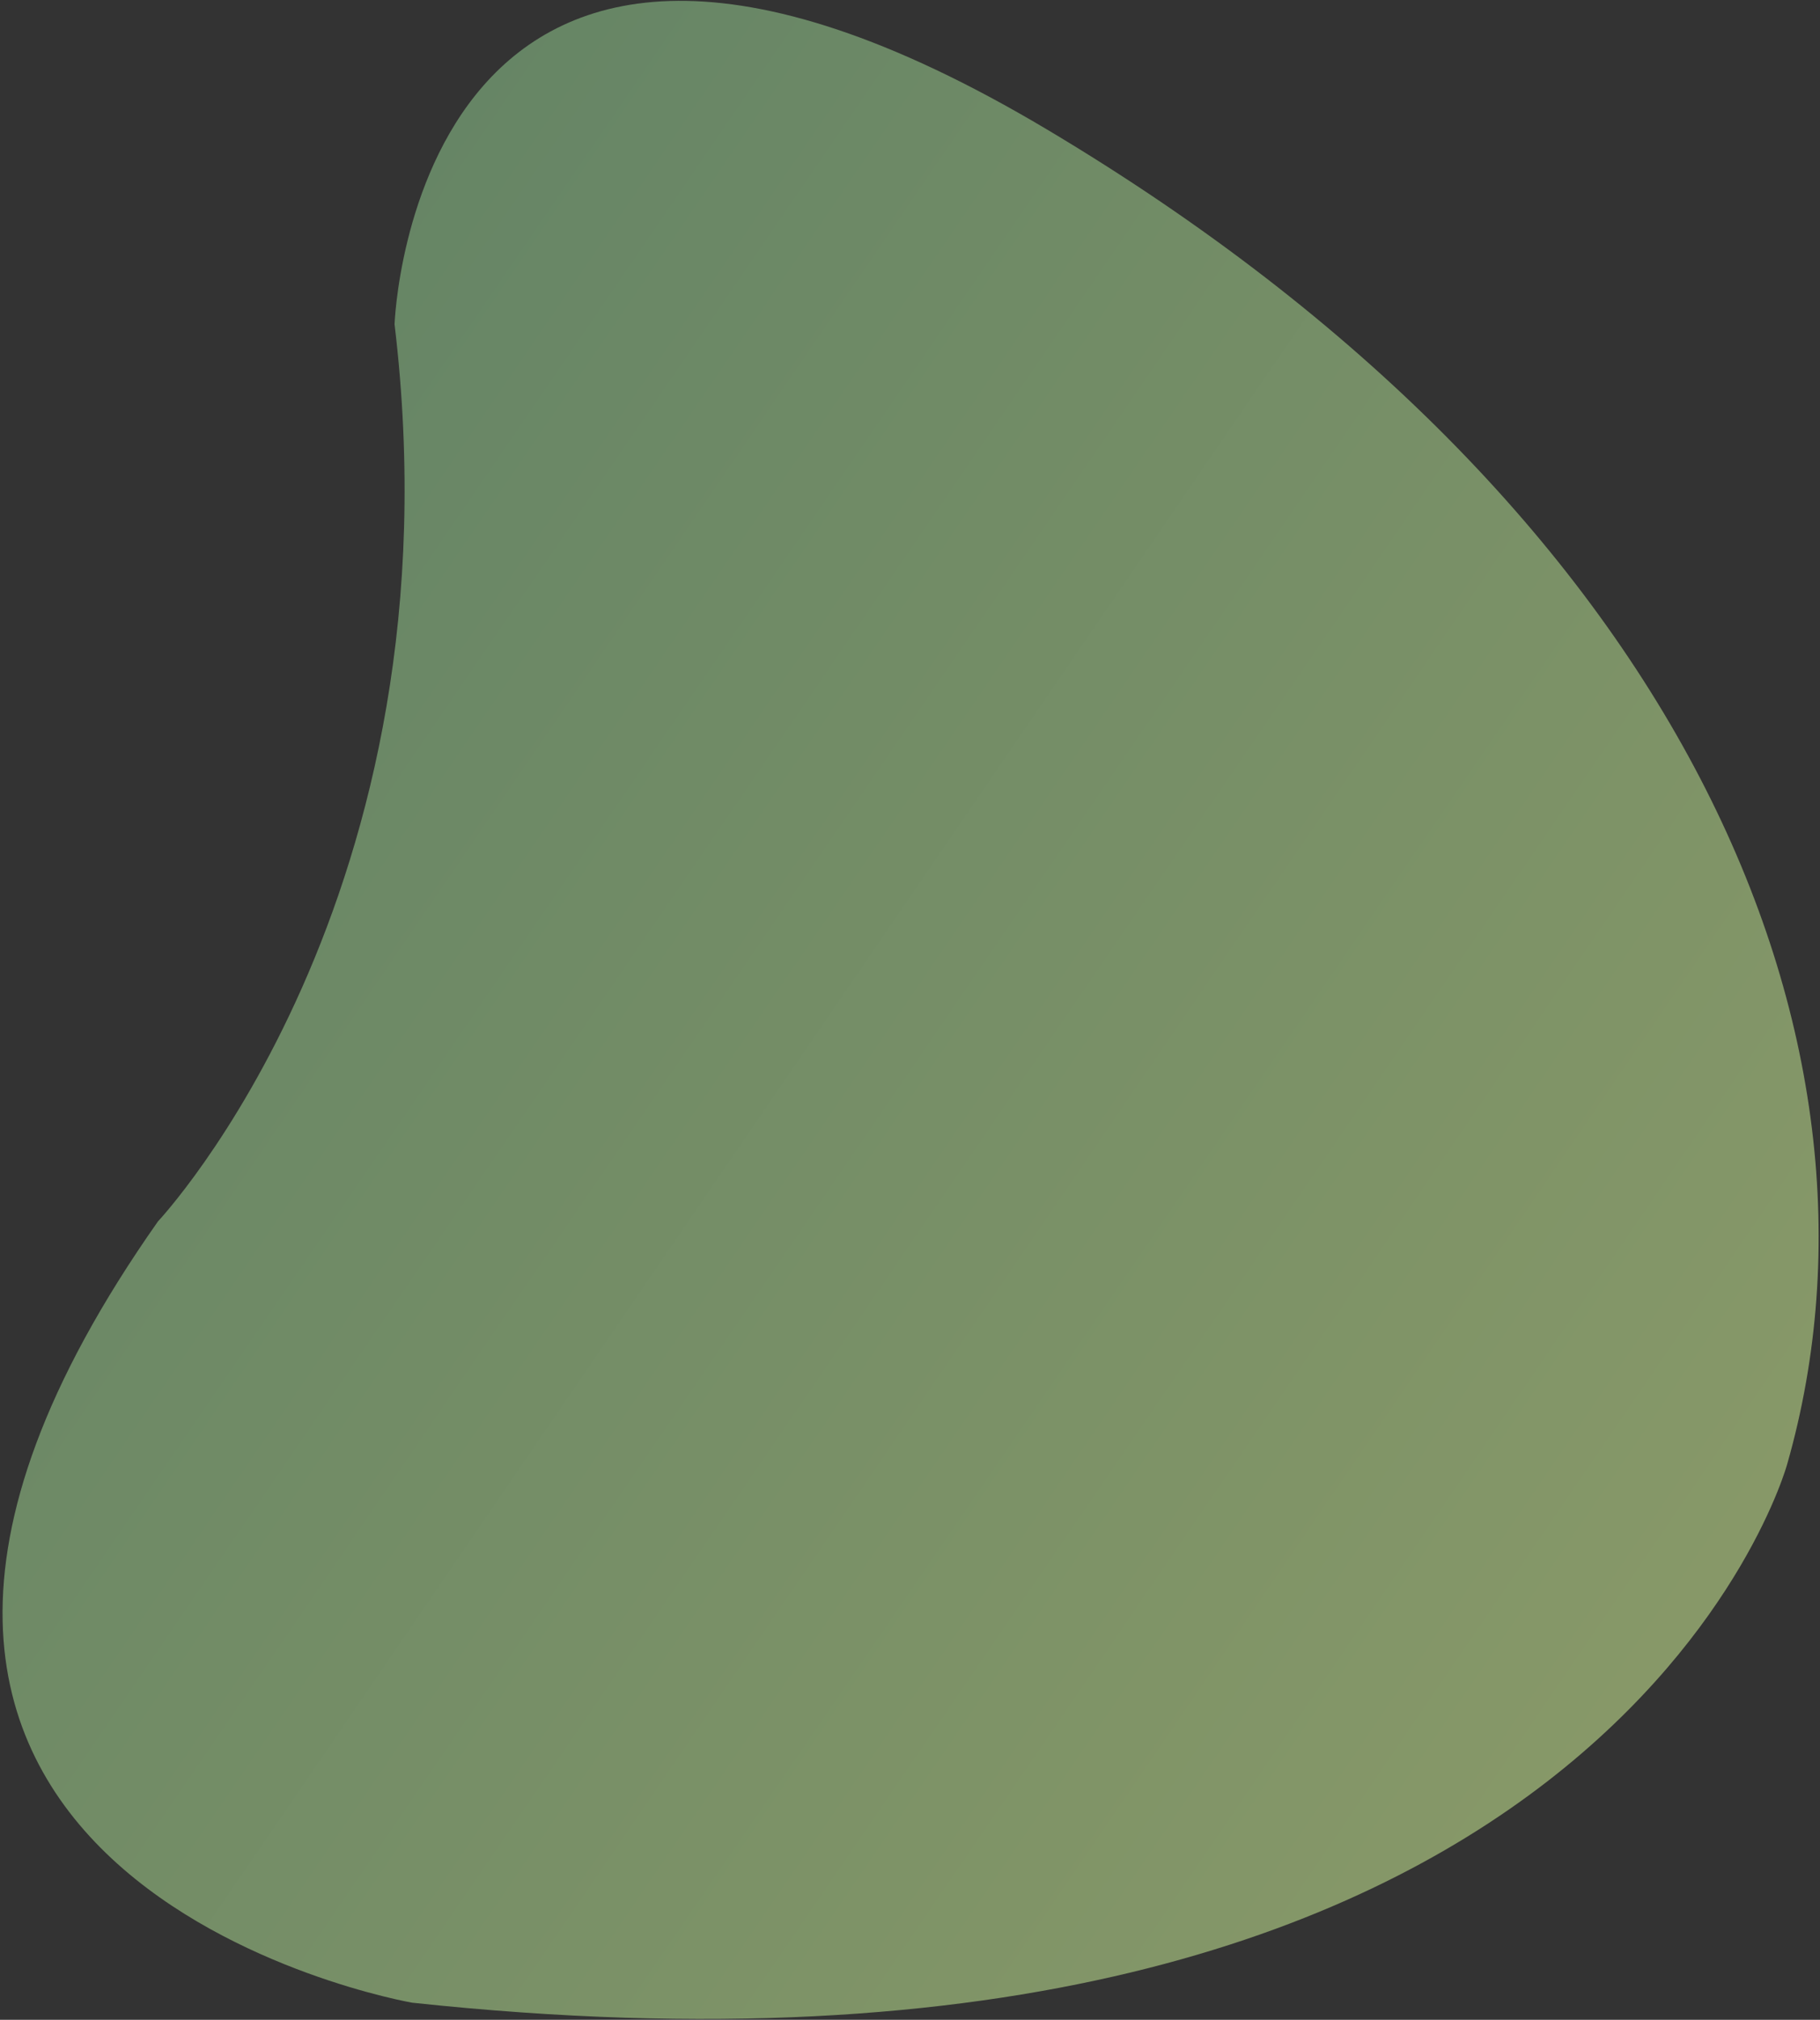 <svg width="411" height="456" fill="none" xmlns="http://www.w3.org/2000/svg"><rect width="100%" height="100%" fill="#333333" stroke="none"/><path d="M403.6 330.524S362.708 481.012 93.067 452.136c0 0-161.81-27.993-57.385-176.396 0 0 68.902-73.157 53.42-202.526 0 0 4.464-129.098 147.313-43.993C379.264 114.326 431.108 234.088 403.6 330.524Z" fill="url(#a)" fill-opacity=".5"/><defs><linearGradient id="a" x1="398.857" y1="350.926" x2="-2.889" y2="76.279" gradientUnits="userSpaceOnUse"><stop stop-color="#DDFF9E"/><stop offset="1" stop-color="#91D398"/></linearGradient></defs></svg>